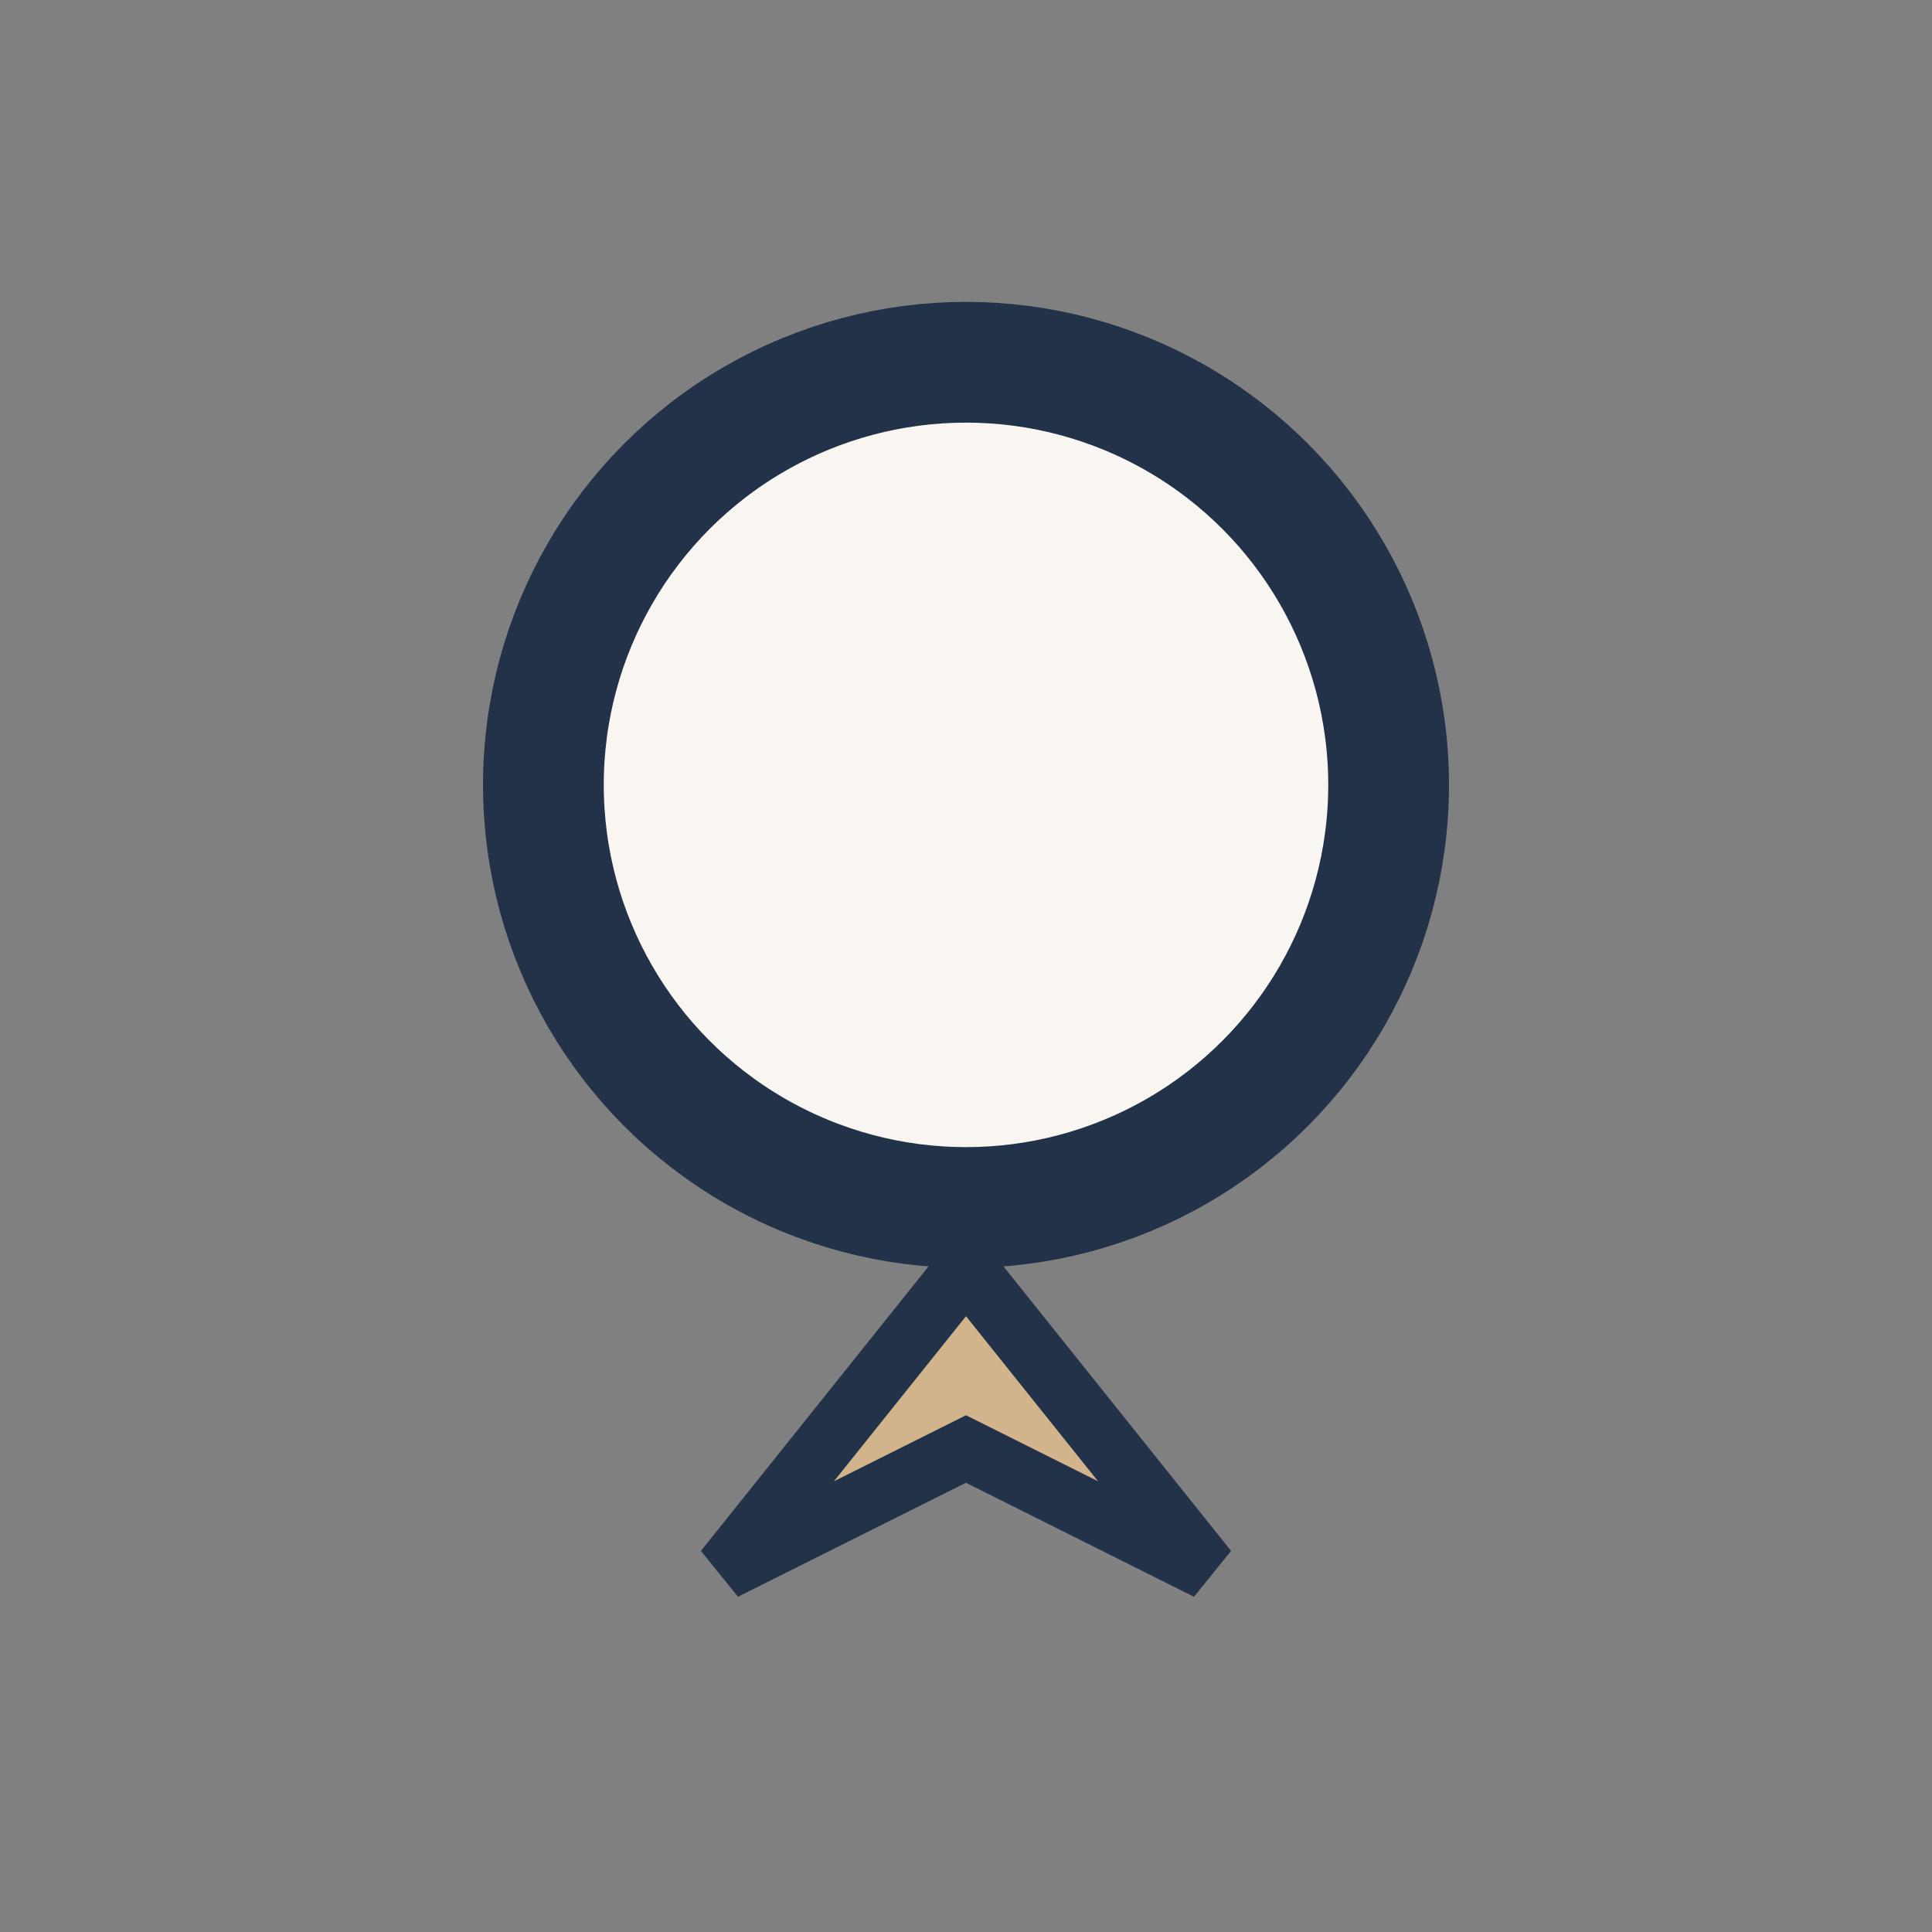 <?xml version="1.0" encoding="UTF-8"?>
<svg xmlns="http://www.w3.org/2000/svg" width="32" height="32" viewBox="0 0 32 32"><rect x="0" y="0" width="32" height="32" fill="#808080" stroke="none"/><circle cx="16" cy="13" r="7" fill="#F9F6F1" stroke="#223248" stroke-width="2"/><path d="M12 26l4-5 4 5-4-2-4 2z" fill="#D2B48C" stroke="#223248" stroke-width="1"/></svg>